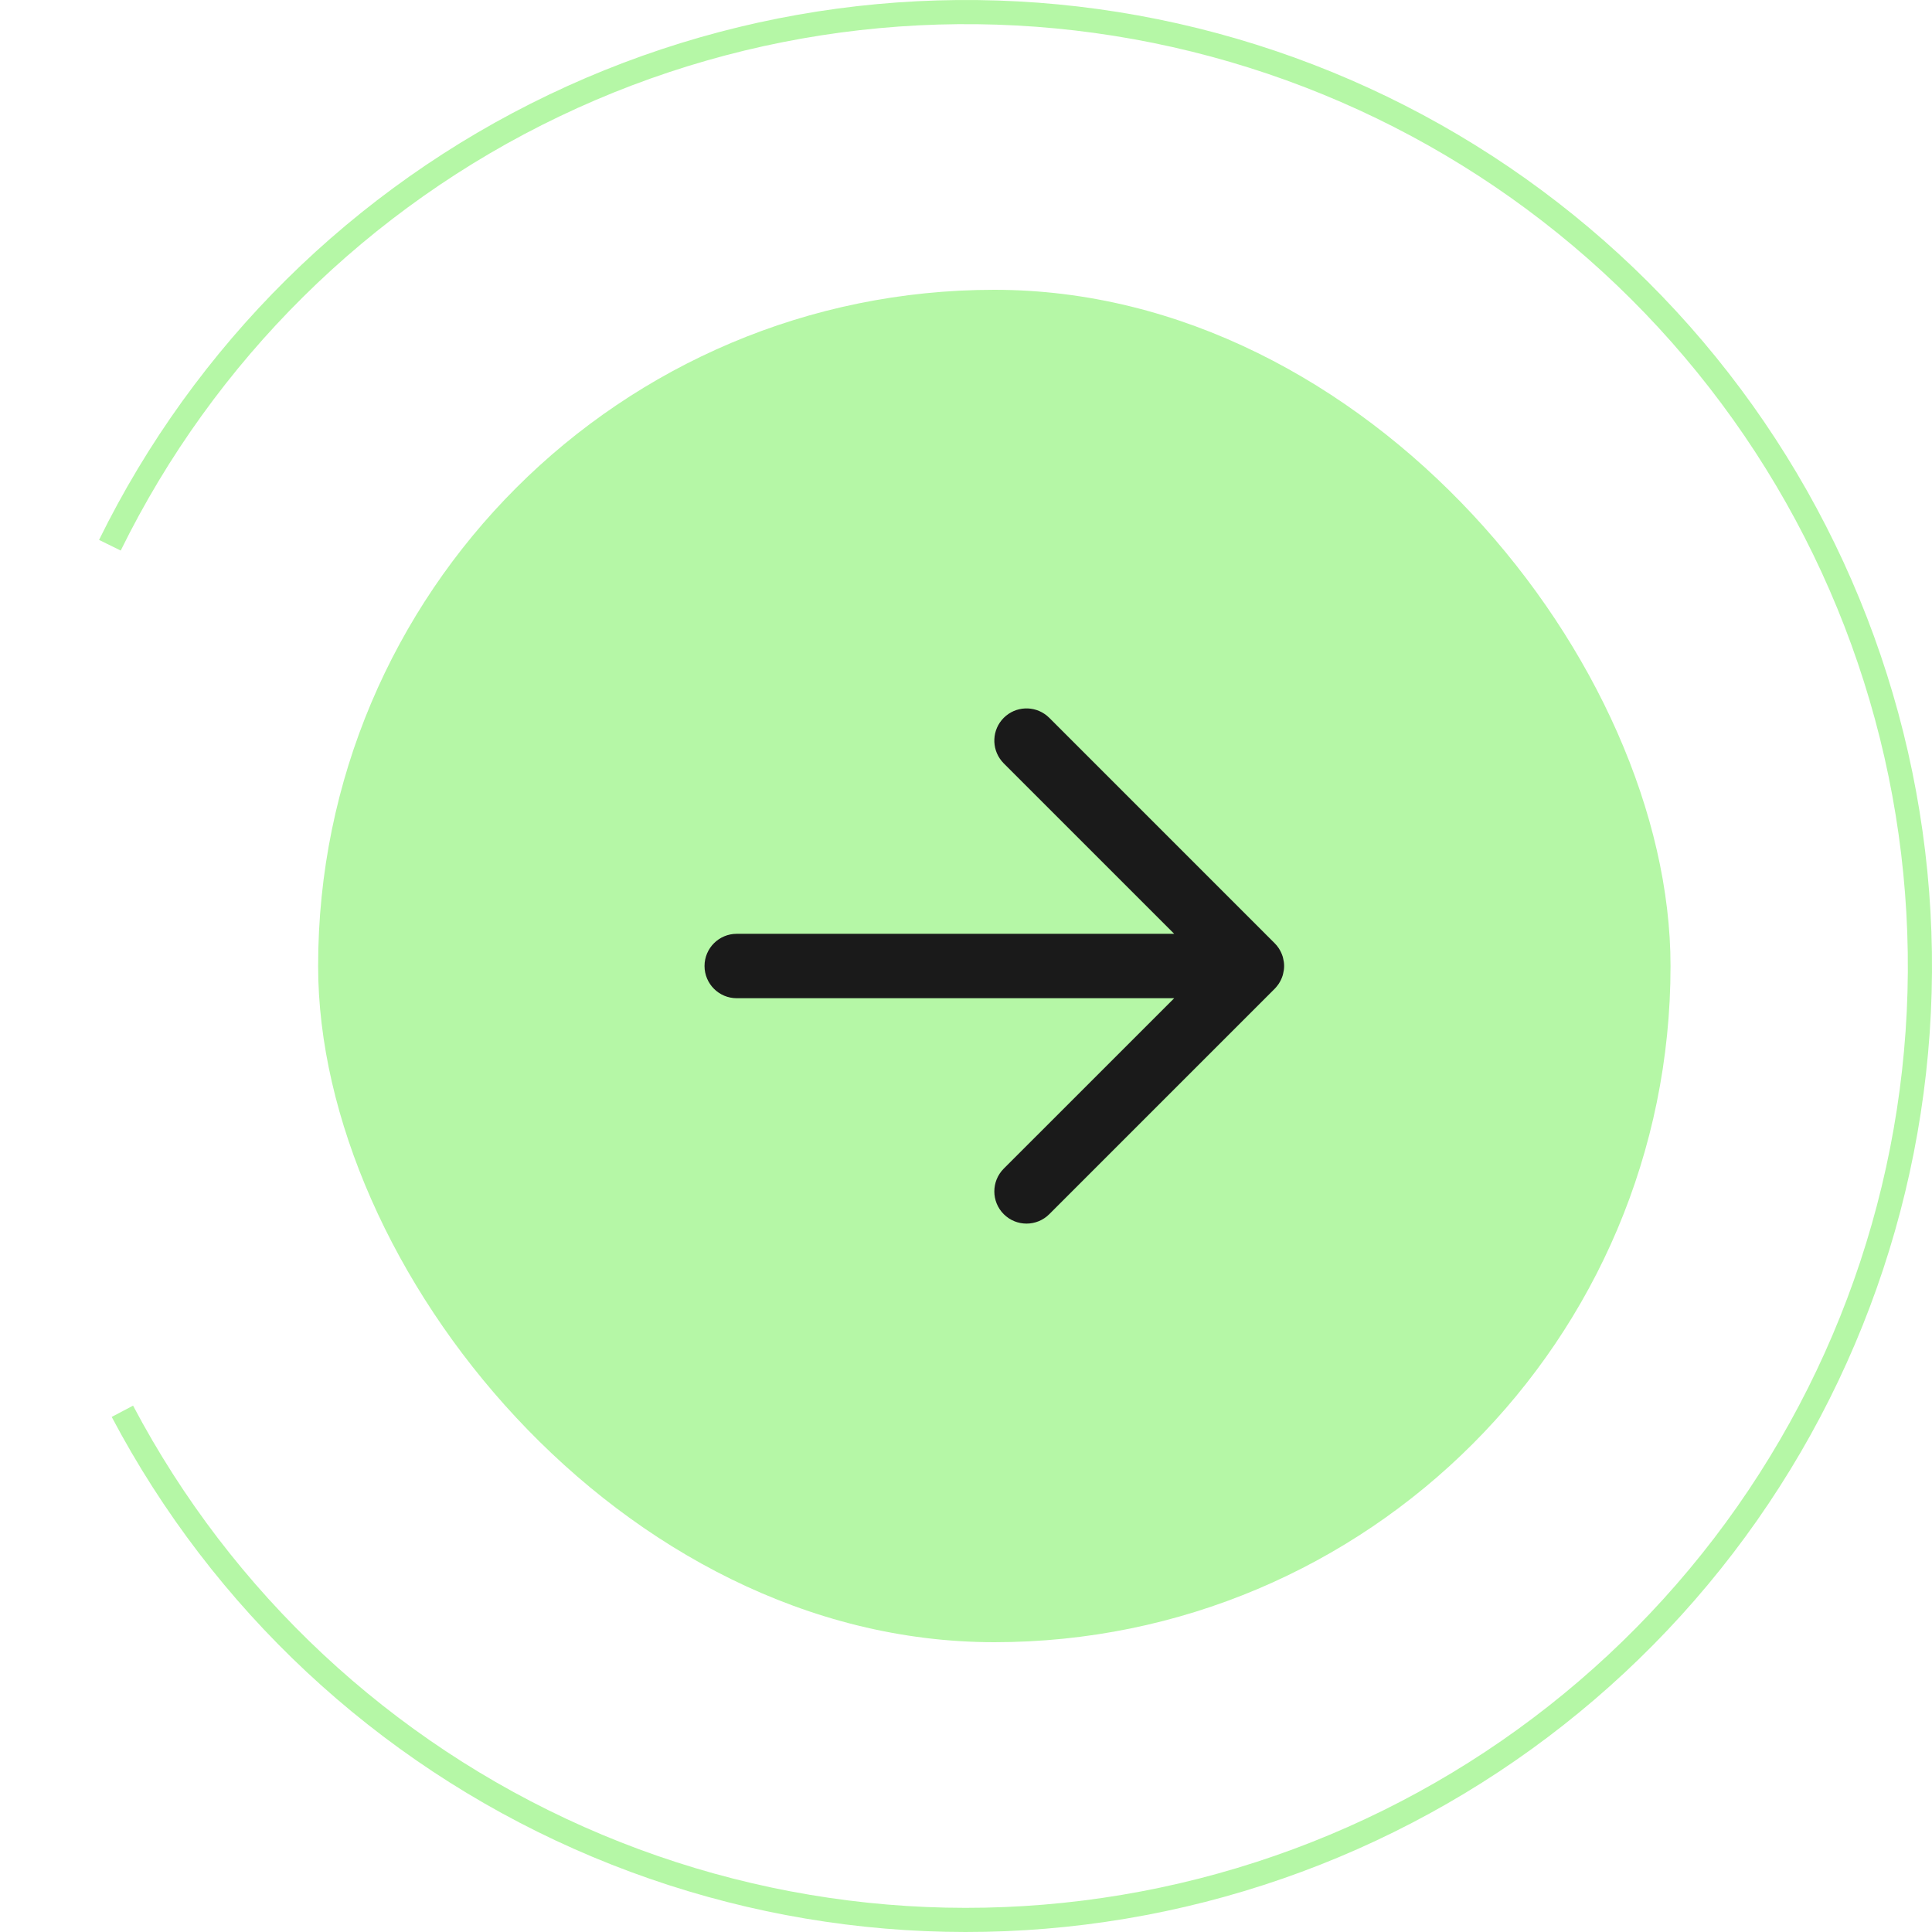 <svg width="80" height="80" viewBox="0 0 80 80" fill="none" xmlns="http://www.w3.org/2000/svg">
<rect x="13.173" y="12" width="56" height="56" rx="28" fill="#B5F7A6"/>
<path d="M41.563 29.724C42.052 29.236 42.824 29.206 43.347 29.633L43.449 29.724L52.782 39.058C52.844 39.119 52.899 39.187 52.948 39.26C52.984 39.314 53.015 39.372 53.043 39.43C53.07 39.488 53.095 39.547 53.114 39.61C53.121 39.632 53.126 39.655 53.131 39.677C53.157 39.781 53.173 39.889 53.173 40C53.173 40.111 53.157 40.218 53.131 40.321C53.126 40.343 53.121 40.366 53.114 40.388C53.096 40.45 53.072 40.508 53.045 40.565C53.017 40.625 52.985 40.683 52.948 40.739C52.931 40.764 52.913 40.788 52.894 40.812C52.859 40.857 52.824 40.902 52.782 40.943L43.449 50.276C42.928 50.797 42.084 50.797 41.563 50.276C41.043 49.756 41.043 48.912 41.563 48.391L48.621 41.334H30.506C29.77 41.334 29.173 40.737 29.173 40C29.173 39.264 29.77 38.667 30.506 38.667H48.621L41.563 31.61L41.472 31.508C41.045 30.985 41.075 30.212 41.563 29.724Z" fill="#1A1A1A"/>
<path d="M4.55 22.577C8.464 14.614 14.944 8.201 22.947 4.371C30.95 0.54 40.01 -0.484 48.666 1.462C57.322 3.409 65.071 8.213 70.664 15.101C76.257 21.988 79.368 30.559 79.496 39.43C79.624 48.302 76.761 56.958 71.37 64.004C65.978 71.05 58.371 76.076 49.774 78.272C41.178 80.467 32.092 79.704 23.982 76.106C15.872 72.509 9.209 66.285 5.068 58.438" stroke="#B5F7A6"/>
</svg>
